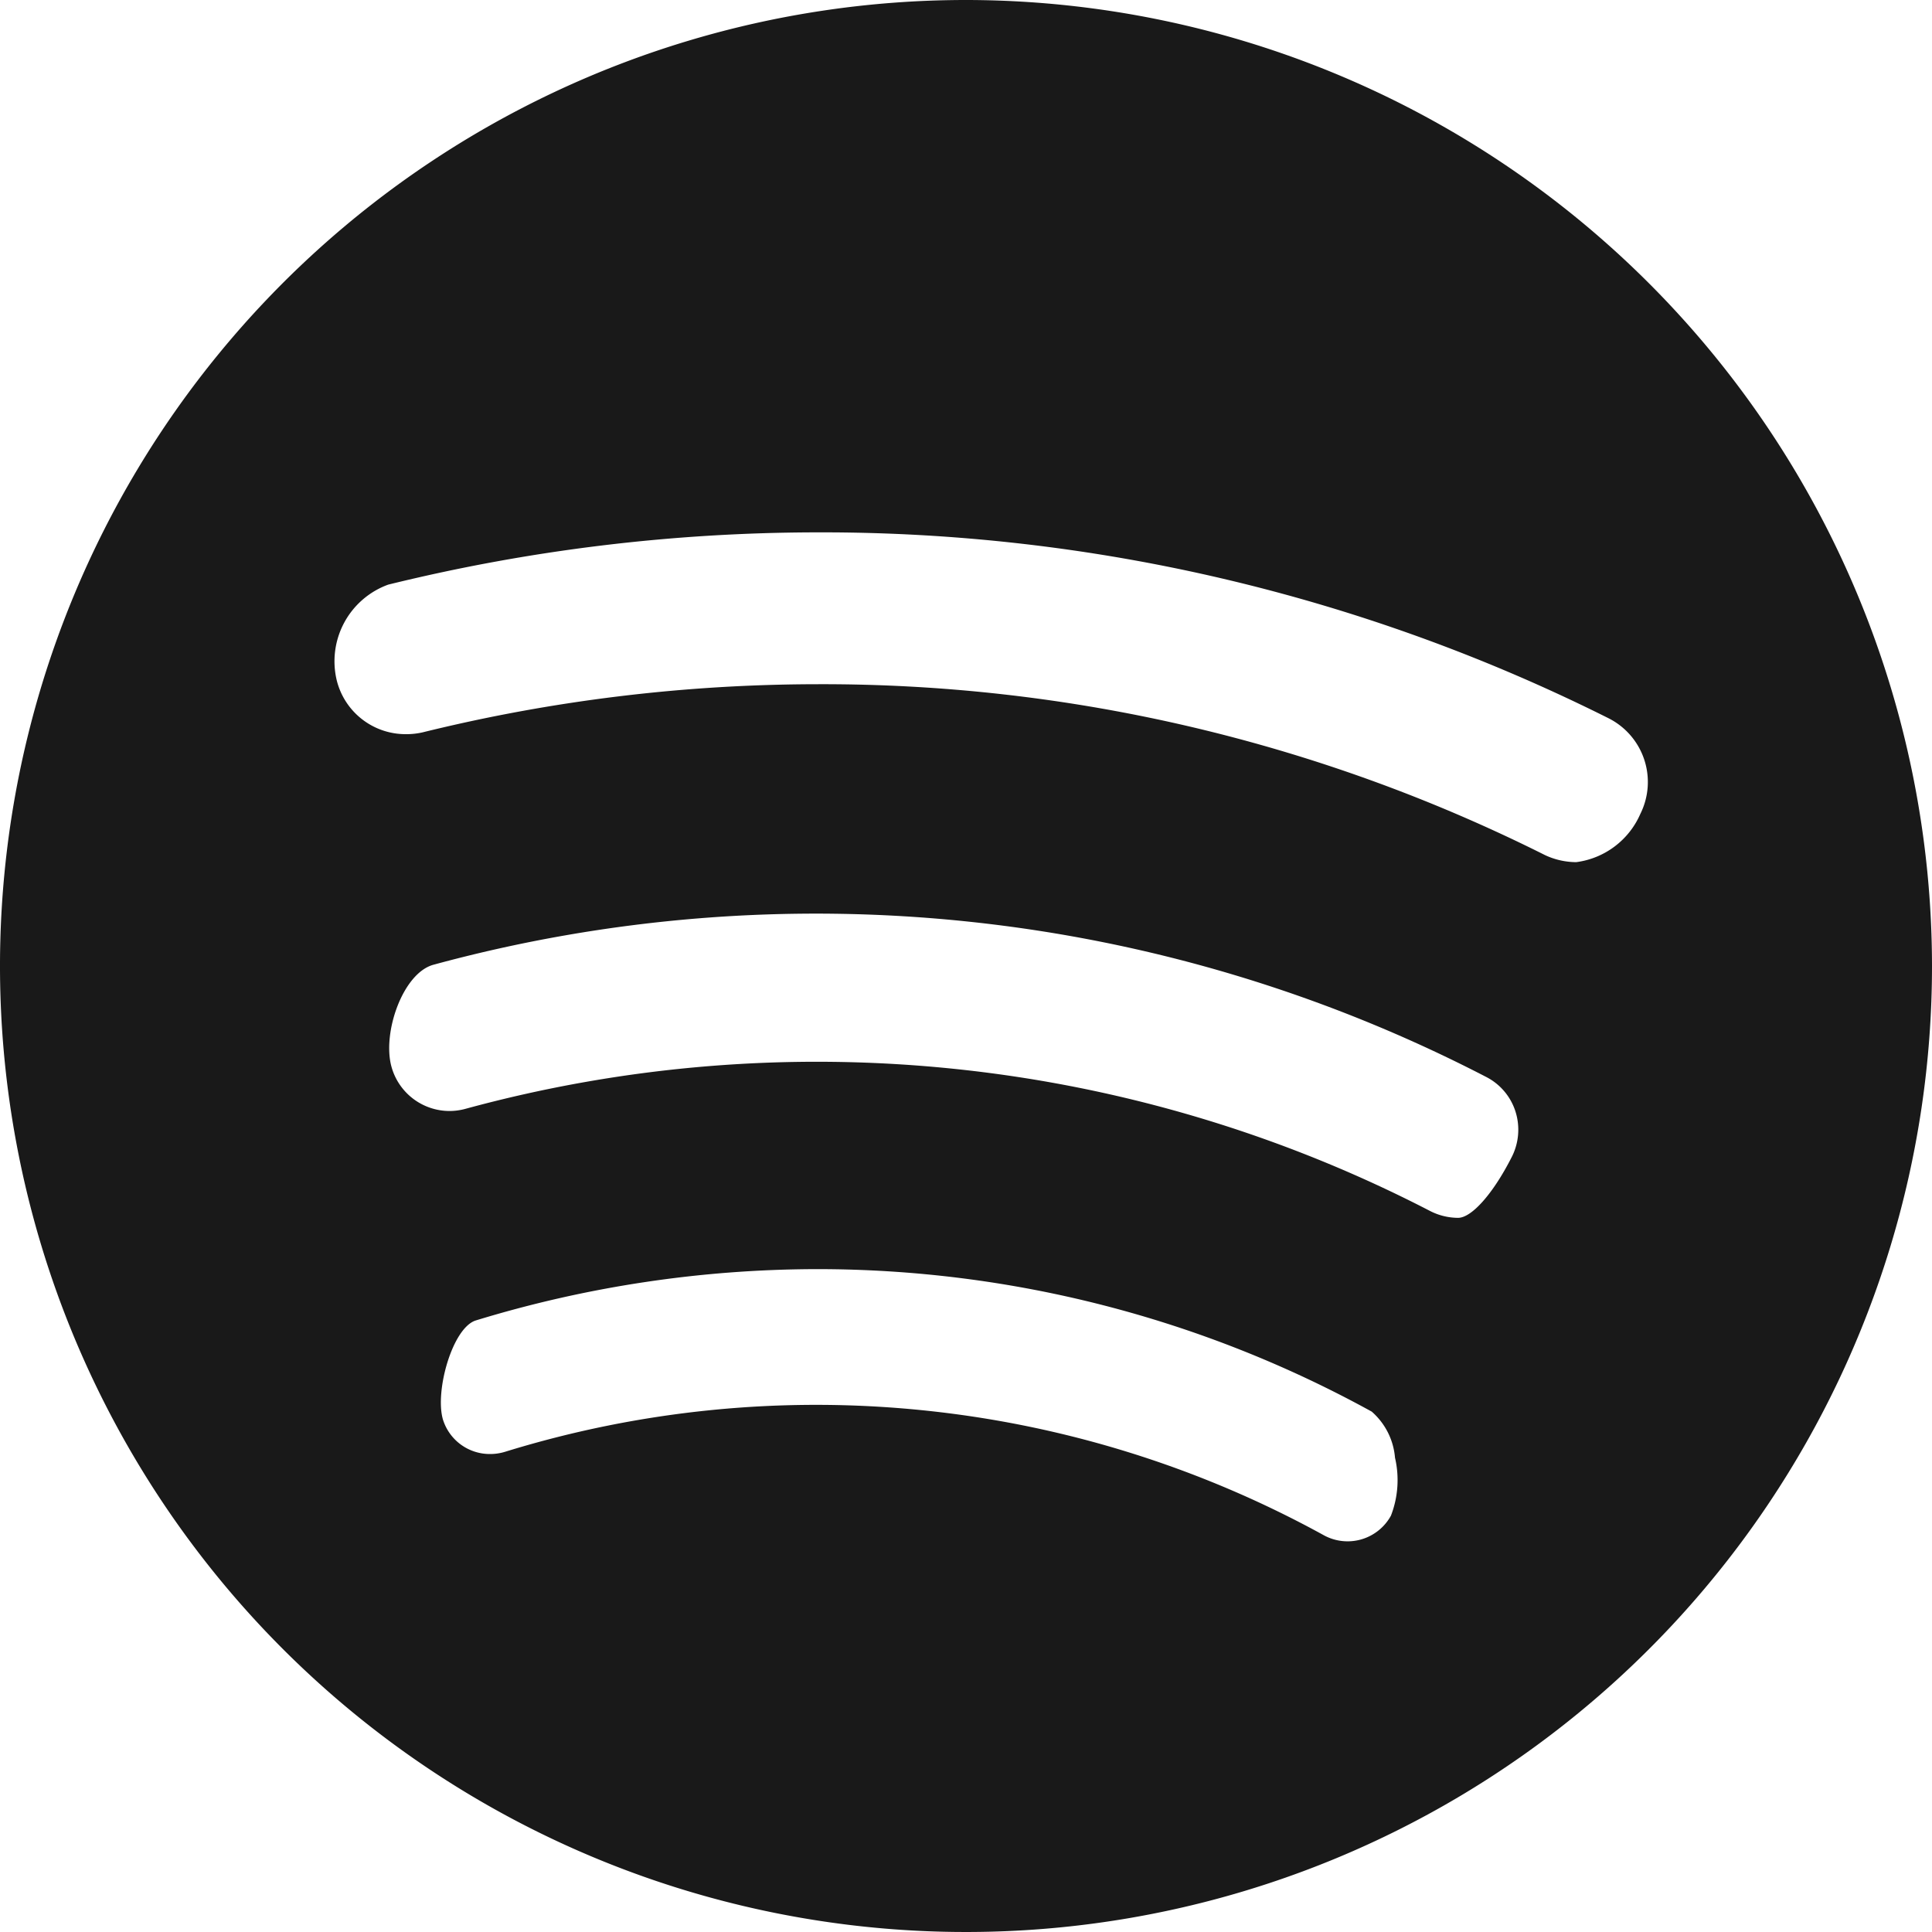 <svg xmlns="http://www.w3.org/2000/svg" viewBox="0 0 20 20"><defs><style>.a{fill:#191919;}</style></defs><path class="a" d="M10,0A10,10,0,1,0,20,10,10.008,10.008,0,0,0,10,0ZM4.923,13.67a12.122,12.122,0,0,1,3.532-.532A11.9,11.9,0,0,1,14.2,14.613a.711.711,0,0,1,.241.477,1.021,1.021,0,0,1-.042.6.512.512,0,0,1-.7.2,10.91,10.91,0,0,0-8.471-.861.53.53,0,0,1-.154.023.508.508,0,0,1-.489-.358C4.5,14.4,4.683,13.749,4.923,13.67ZM4.487,9.987A15.08,15.08,0,0,1,15.38,11.146a.61.61,0,0,1,.308.36.623.623,0,0,1-.044.482c-.189.37-.41.619-.55.619a.64.64,0,0,1-.29-.071,13.818,13.818,0,0,0-9.987-1.057.633.633,0,0,1-.165.022.624.624,0,0,1-.6-.46C3.956,10.688,4.171,10.073,4.487,9.987ZM4.376,7.581A.751.751,0,0,1,4.2,7.6a.734.734,0,0,1-.714-.557.844.844,0,0,1,.533-.991,18.637,18.637,0,0,1,4.441-.541,18.178,18.178,0,0,1,8.187,1.922.739.739,0,0,1,.334.992.843.843,0,0,1-.664.5.77.77,0,0,1-.323-.073A16.688,16.688,0,0,0,8.455,7.083,17.122,17.122,0,0,0,4.376,7.581Z"/></svg>